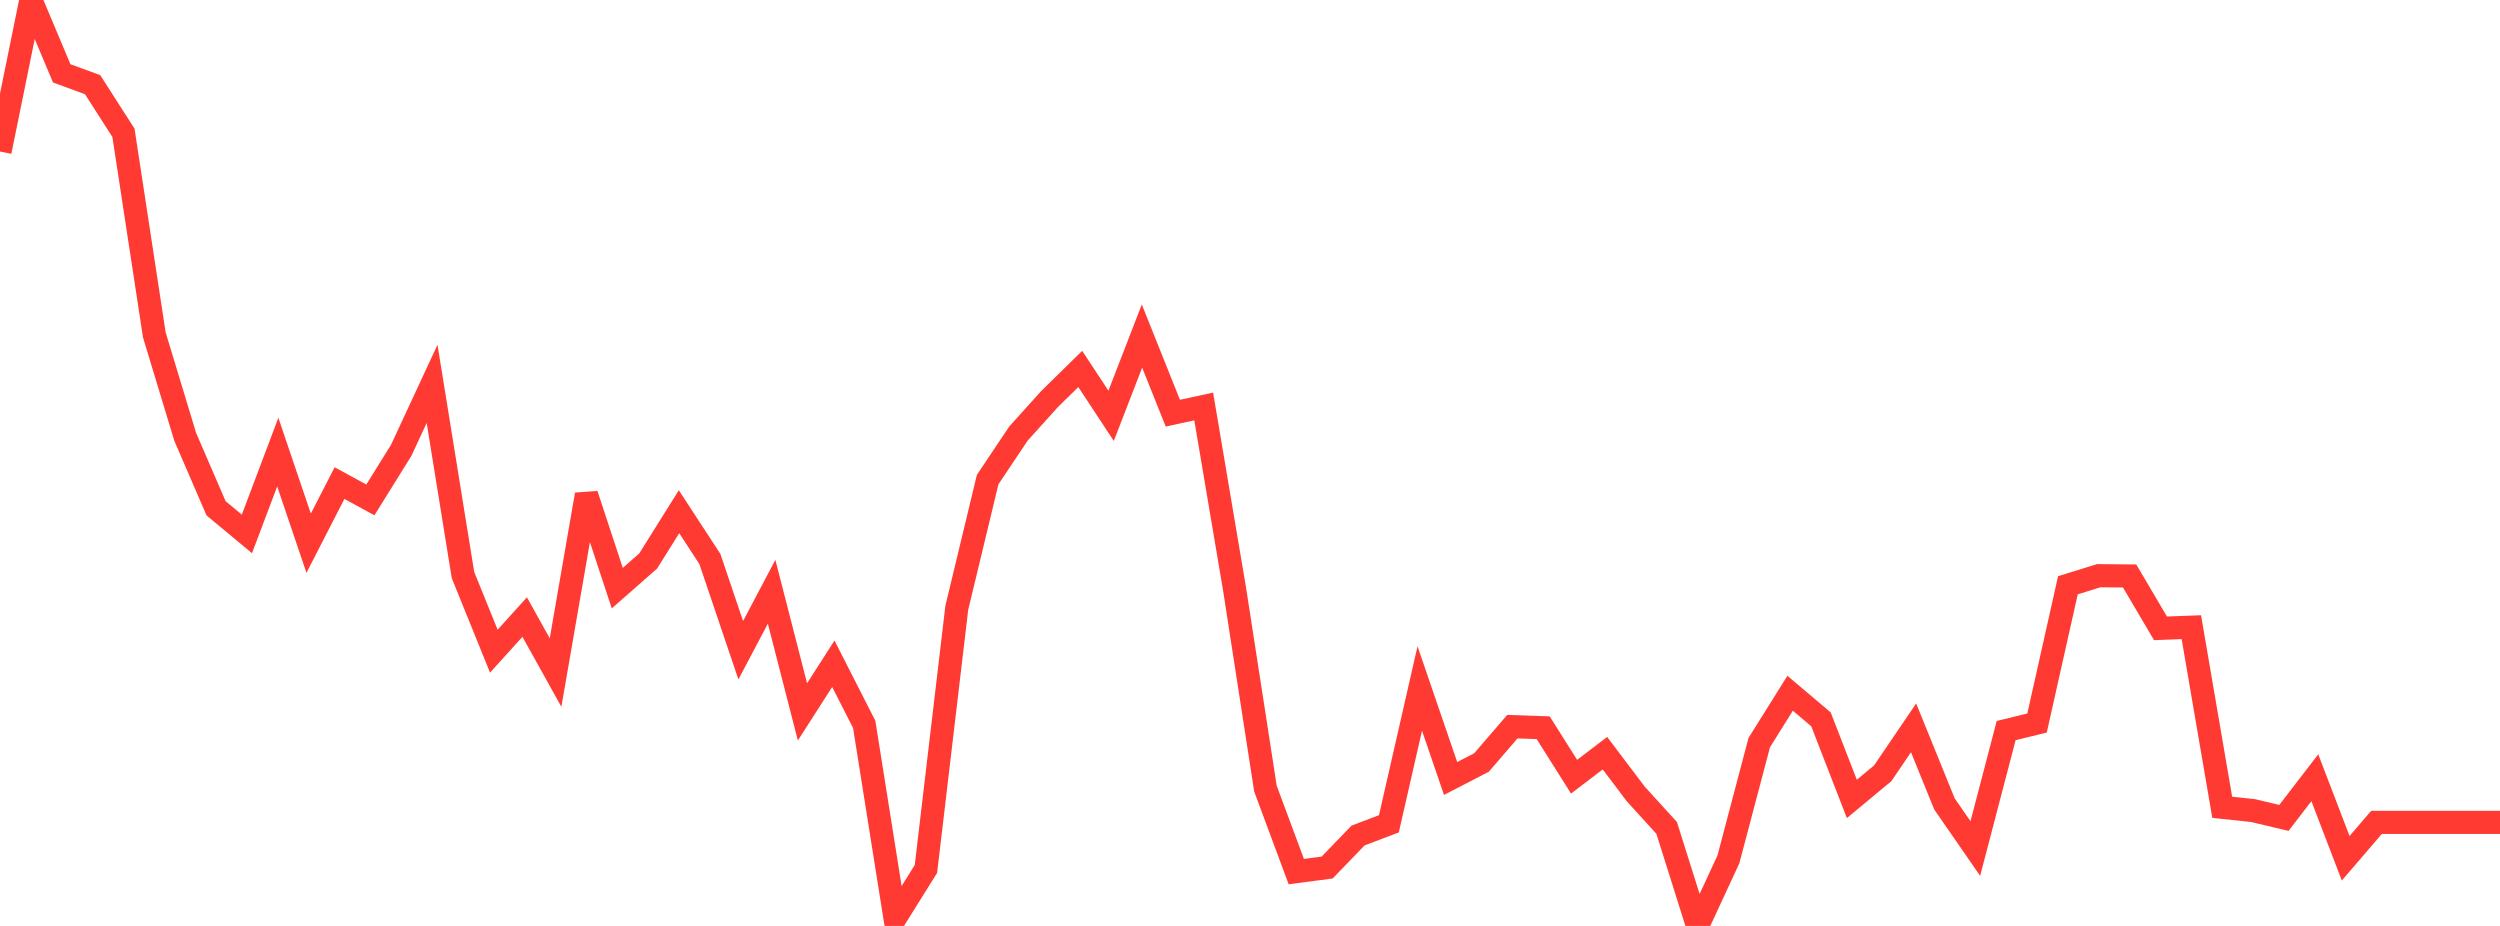 <?xml version="1.0" standalone="no"?>
<!DOCTYPE svg PUBLIC "-//W3C//DTD SVG 1.1//EN" "http://www.w3.org/Graphics/SVG/1.1/DTD/svg11.dtd">

<svg width="135" height="50" viewBox="0 0 135 50" preserveAspectRatio="none" 
  xmlns="http://www.w3.org/2000/svg"
  xmlns:xlink="http://www.w3.org/1999/xlink">


<polyline points="0.0, 8.183 1.667, 0.0 3.333, 3.961 5.0, 4.572 6.667, 7.172 8.333, 18.085 10.0, 23.587 11.667, 27.447 13.333, 28.832 15.0, 24.414 16.667, 29.334 18.333, 26.087 20.0, 26.995 21.667, 24.314 23.333, 20.729 25.0, 31.049 26.667, 35.164 28.333, 33.321 30.0, 36.318 31.667, 26.704 33.333, 31.76 35.0, 30.295 36.667, 27.633 38.333, 30.184 40.0, 35.112 41.667, 31.954 43.333, 38.442 45.0, 35.843 46.667, 39.115 48.333, 49.593 50.0, 46.924 51.667, 32.819 53.333, 25.899 55.0, 23.408 56.667, 21.559 58.333, 19.923 60.0, 22.454 61.667, 18.147 63.333, 22.311 65.0, 21.95 66.667, 31.814 68.333, 42.582 70.0, 47.067 71.667, 46.846 73.333, 45.119 75.0, 44.485 76.667, 37.179 78.333, 42.038 80.0, 41.176 81.667, 39.24 83.333, 39.298 85.0, 41.942 86.667, 40.672 88.333, 42.876 90.0, 44.708 91.667, 50.0 93.333, 46.409 95.0, 40.1 96.667, 37.435 98.333, 38.845 100.0, 43.142 101.667, 41.757 103.333, 39.304 105.0, 43.41 106.667, 45.821 108.333, 39.451 110.0, 39.044 111.667, 31.605 113.333, 31.088 115.0, 31.103 116.667, 33.93 118.333, 33.868 120.0, 43.594 121.667, 43.772 123.333, 44.167 125.0, 41.997 126.667, 46.347 128.333, 44.407 130.0, 44.407 131.667, 44.407 133.333, 44.407 135.0, 44.407" fill="none" stroke="#ff3a33" stroke-width="1.25"/>

</svg>